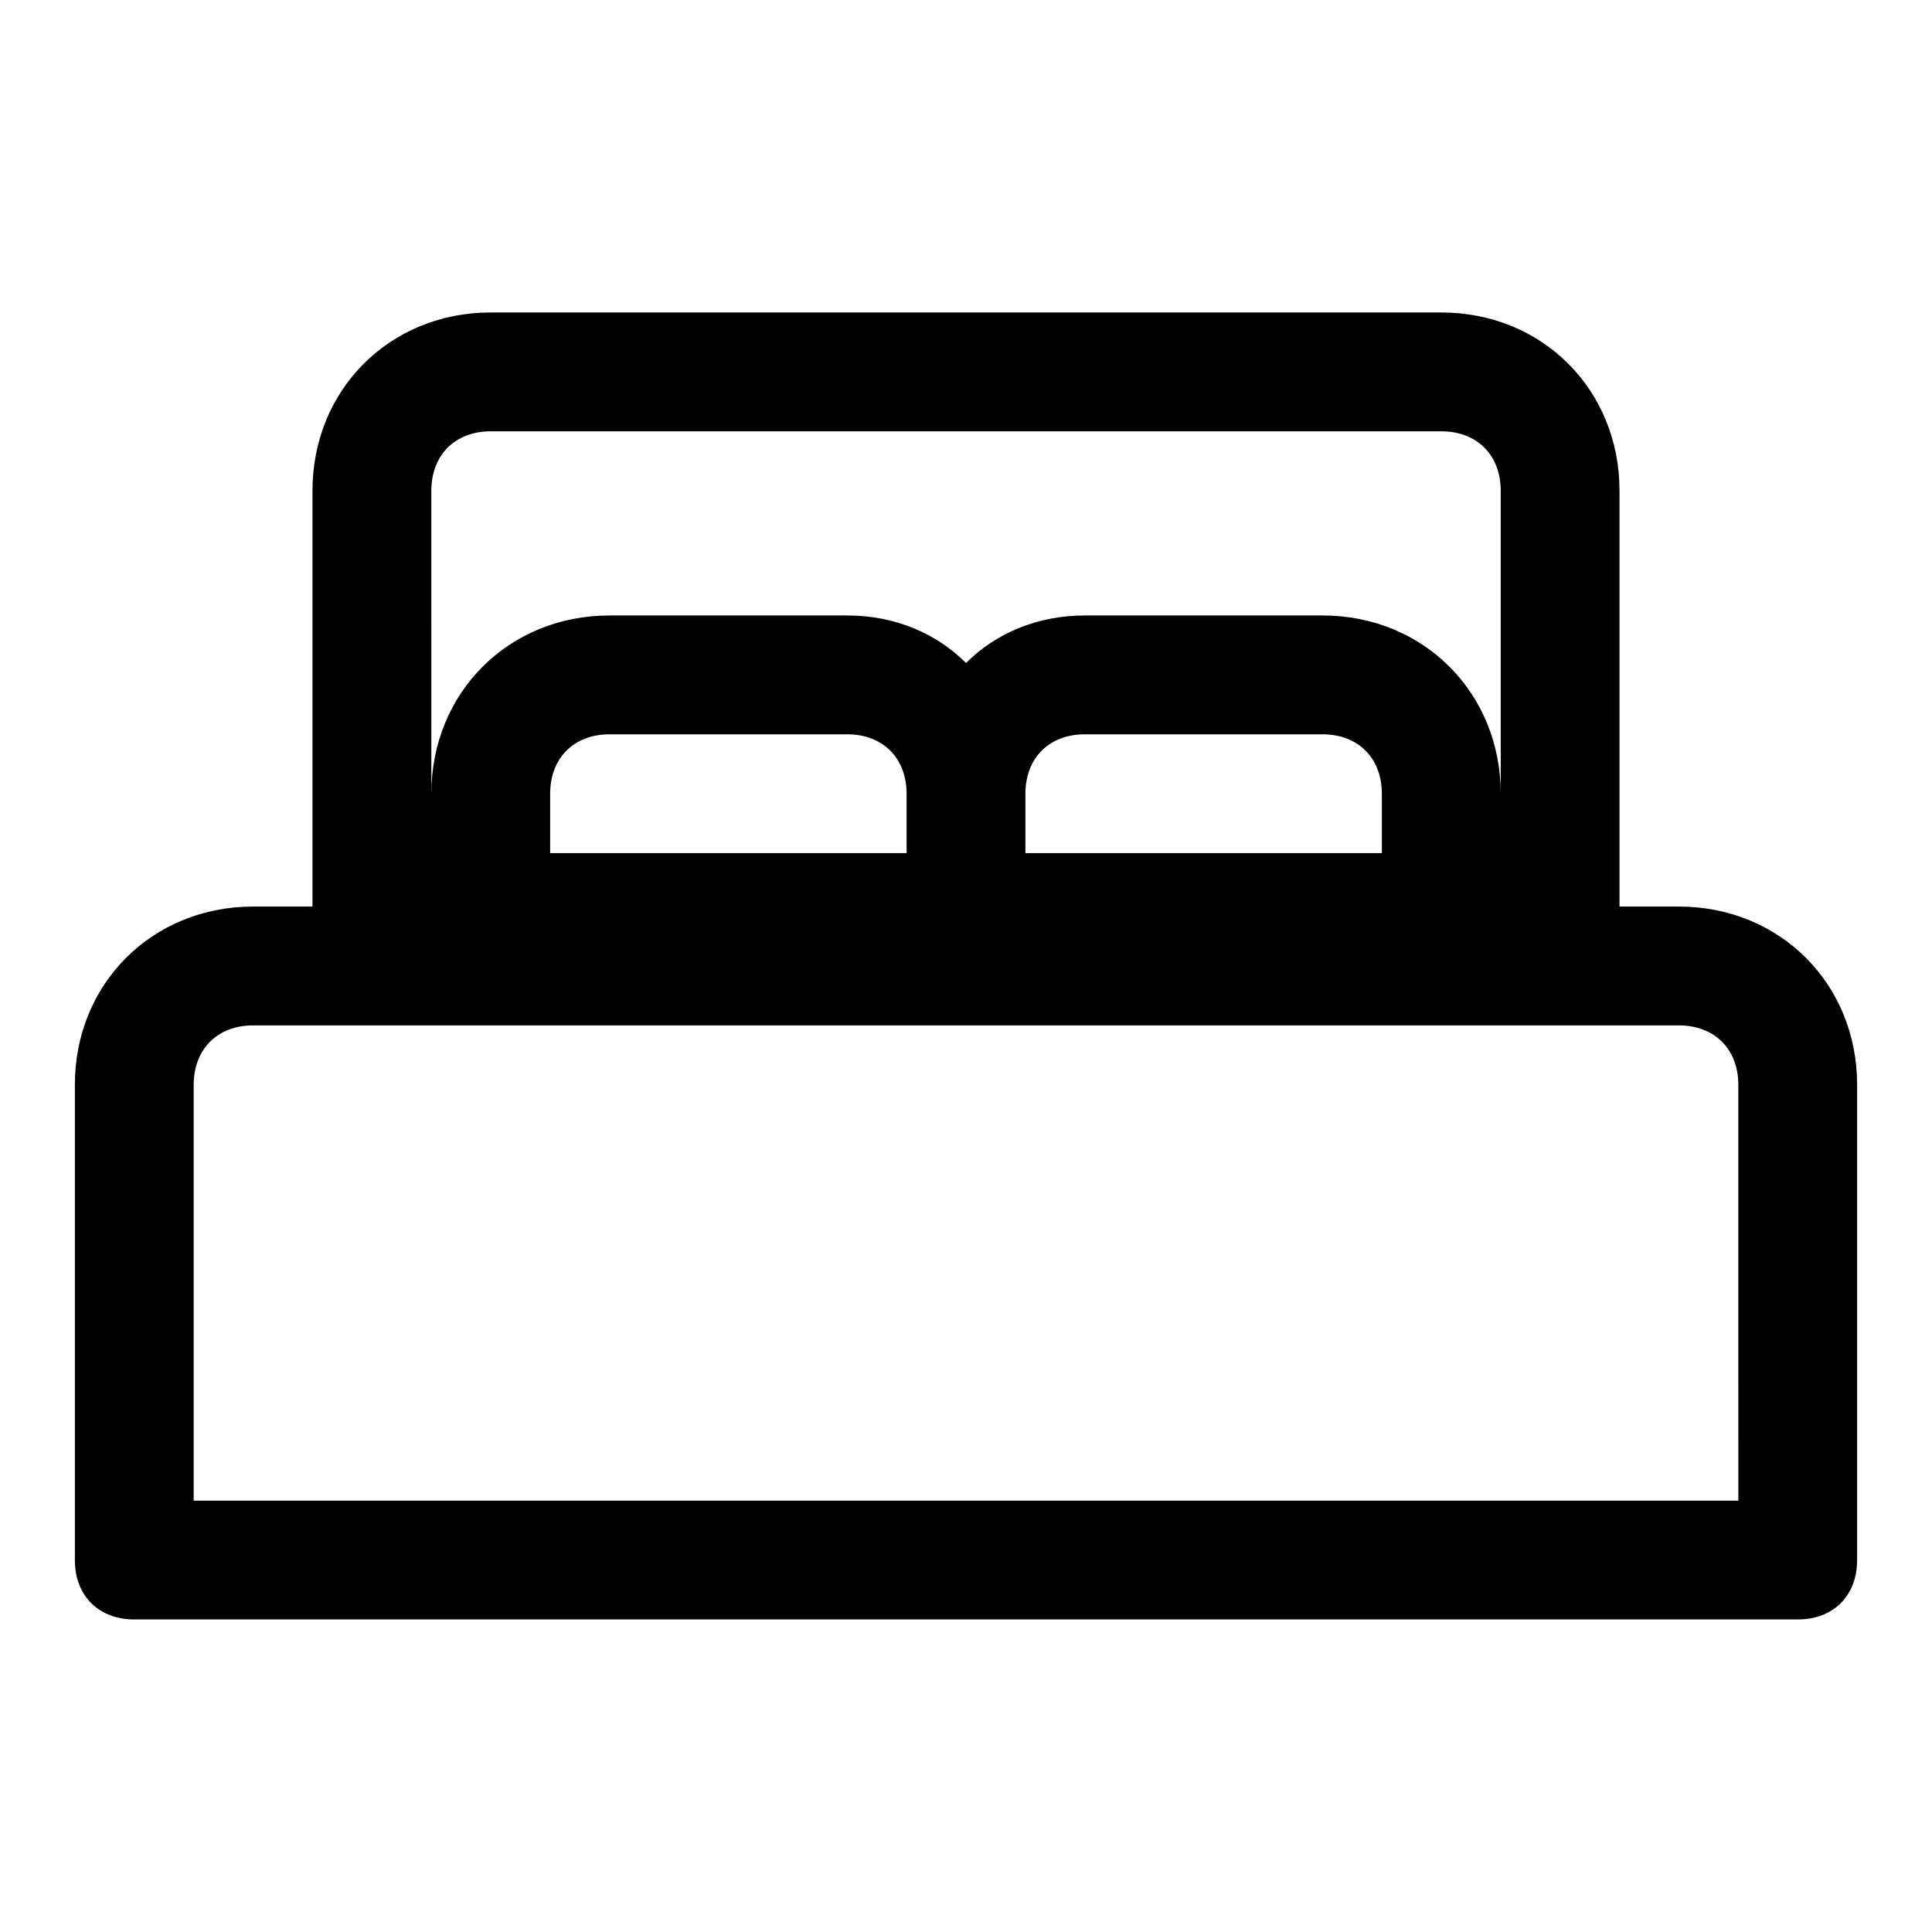 <?xml version="1.0" encoding="UTF-8"?>
<!-- Uploaded to: SVG Repo, www.svgrepo.com, Generator: SVG Repo Mixer Tools -->
<svg fill="#000000" width="800px" height="800px" version="1.1" viewBox="144 144 512 512" xmlns="http://www.w3.org/2000/svg">
 <path d="m588.93 384.25h-15.742v-110.21c0-26.766-20.469-47.23-47.23-47.23l-251.91-0.004c-26.766 0-47.234 20.469-47.234 47.234v110.21h-15.742c-26.766 0-47.23 20.469-47.23 47.23v125.95c0 9.445 6.297 15.742 15.742 15.742h440.83c9.445 0 15.742-6.297 15.742-15.742v-125.95c0.004-26.762-20.465-47.23-47.23-47.23zm-78.719-14.168h-94.465v-15.742c0-9.445 6.297-15.742 15.742-15.742h62.977c9.445 0 15.742 6.297 15.742 15.742zm-125.95 0h-94.465v-15.742c0-9.445 6.297-15.742 15.742-15.742h62.977c9.445 0 15.742 6.297 15.742 15.742zm-125.95-96.039c0-9.445 6.297-15.742 15.742-15.742h251.91c9.445 0 15.742 6.297 15.742 15.742v80.293c0-26.766-20.469-47.23-47.23-47.23h-62.977c-12.594 0-23.617 4.723-31.488 12.594-7.871-7.871-18.895-12.594-31.488-12.594h-62.977c-26.766 0-47.23 20.469-47.23 47.23zm346.37 267.65h-409.35v-110.21c0-9.445 6.297-15.742 15.742-15.742h377.86c9.445 0 15.742 6.297 15.742 15.742z"/>
</svg>